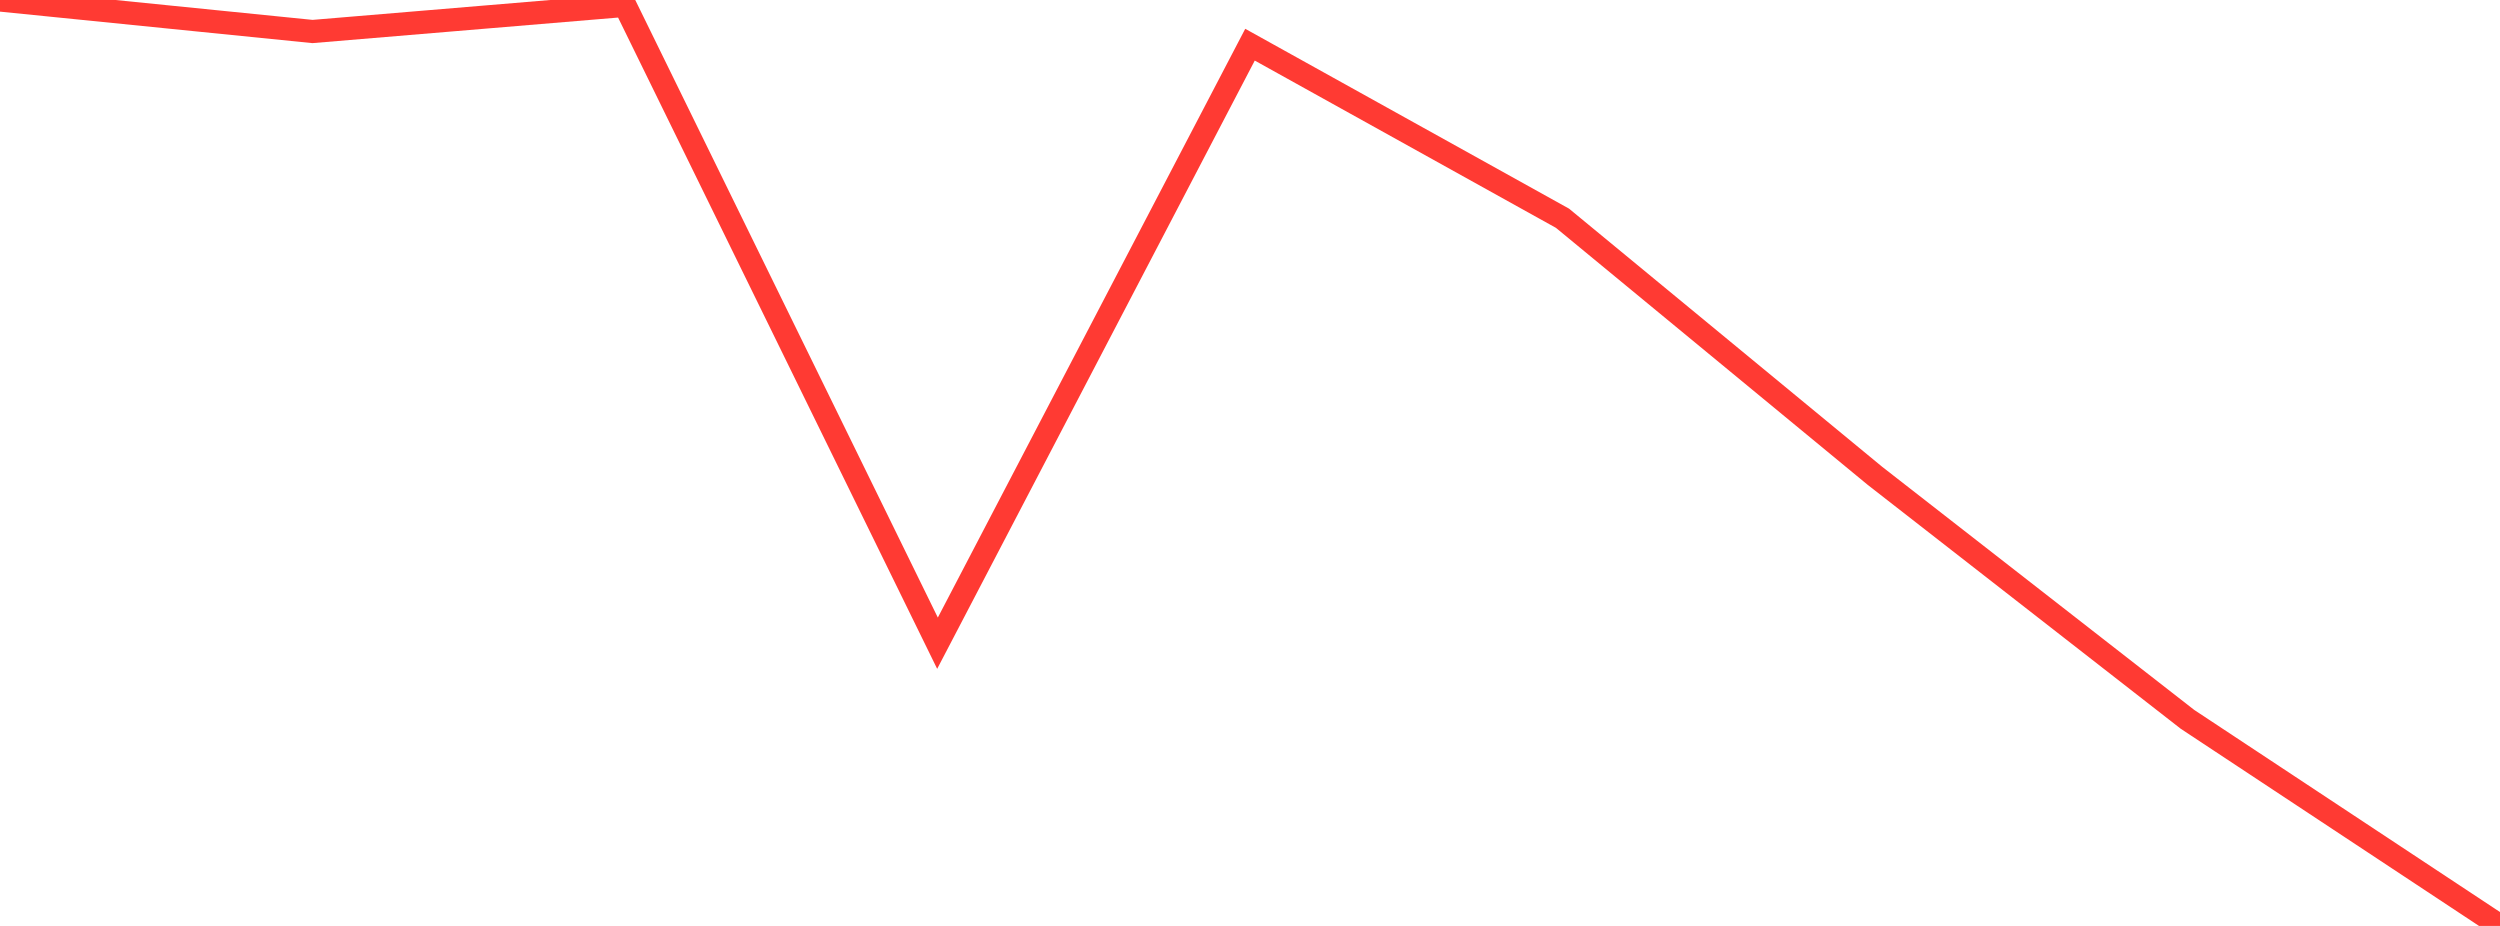 <?xml version="1.0" standalone="no"?>
<!DOCTYPE svg PUBLIC "-//W3C//DTD SVG 1.1//EN" "http://www.w3.org/Graphics/SVG/1.1/DTD/svg11.dtd">

<svg width="135" height="50" viewBox="0 0 135 50" preserveAspectRatio="none" 
  xmlns="http://www.w3.org/2000/svg"
  xmlns:xlink="http://www.w3.org/1999/xlink">


<polyline points="0.0, 0.0 16.875, 1.701 33.75, 0.29 50.625, 34.733 67.5, 2.413 84.375, 11.786 101.25, 25.697 118.125, 38.845 135.0, 50.0" fill="none" stroke="#ff3a33" stroke-width="1.25"/>

</svg>